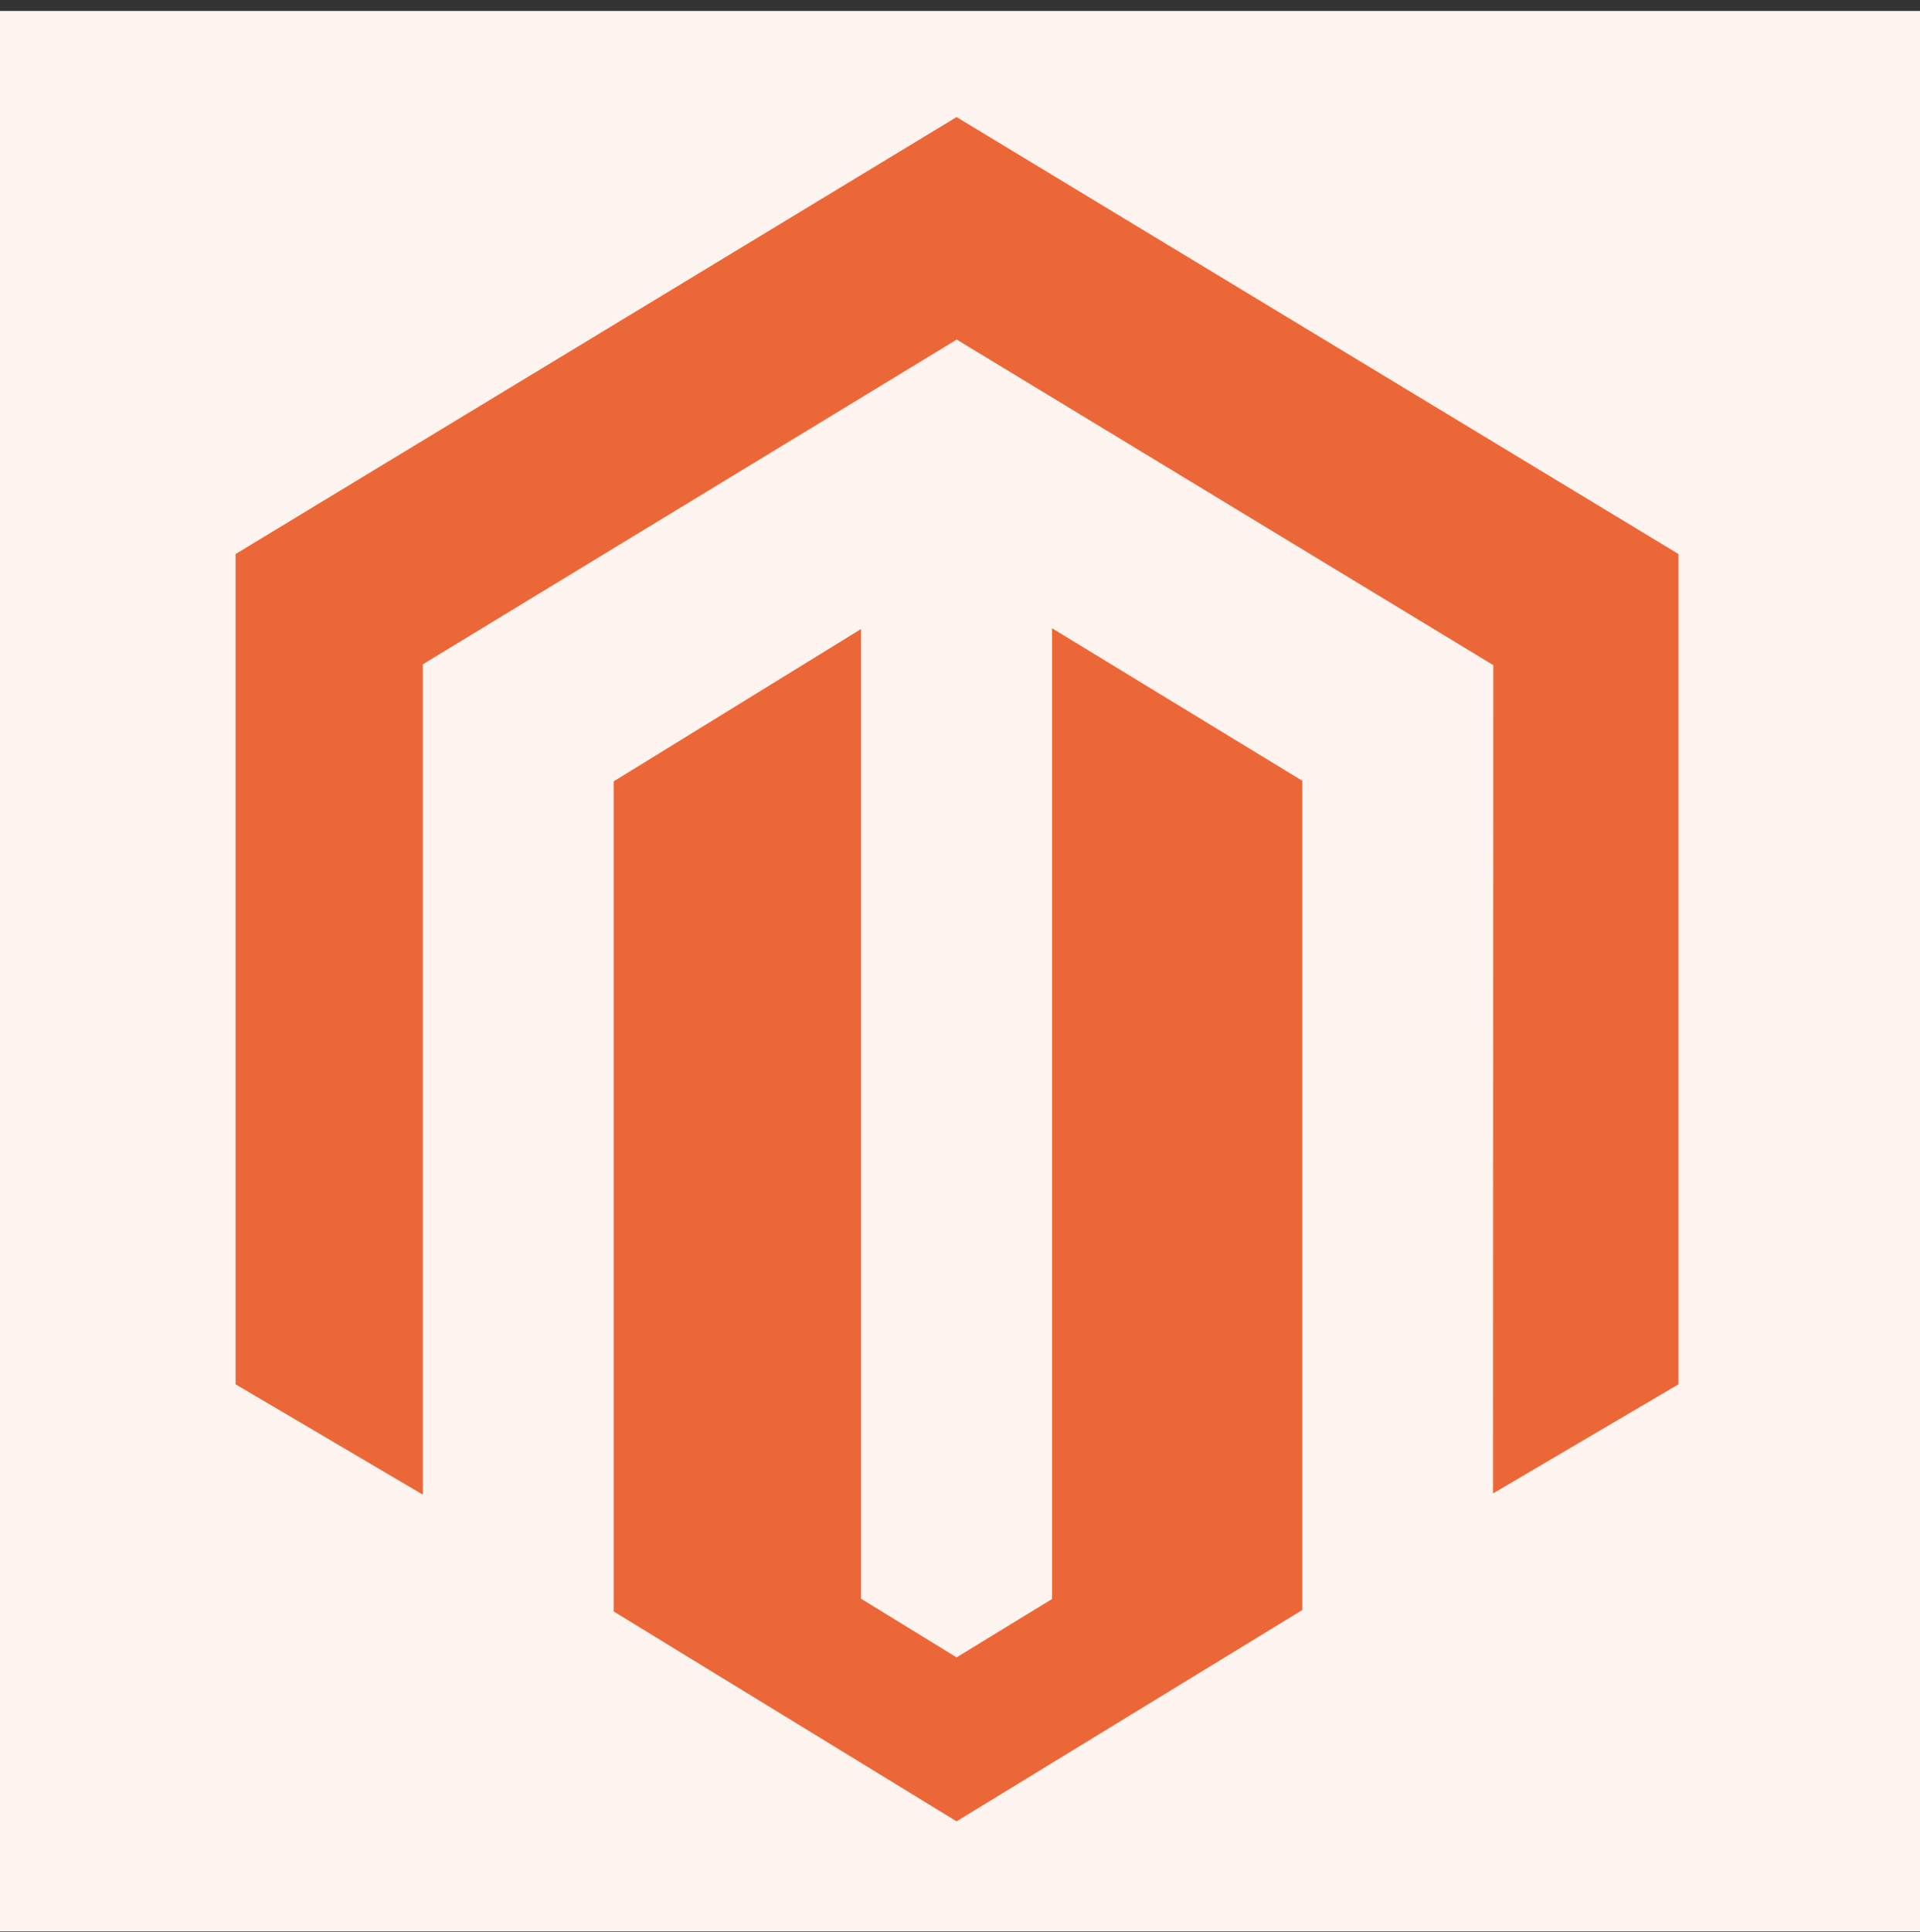 <?xml version="1.0" encoding="UTF-8"?> <svg xmlns="http://www.w3.org/2000/svg" width="163" height="164" viewBox="0 0 163 164" fill="none"><rect x="0" y="0" width="163" height="164" fill="#333333" stroke="none"/><rect y="0.931" width="163" height="163" fill="#FDF3EF"></rect><g clip-path="url(#clip0_1279_627300)"><path d="M89.312 53.324V135.718L81.209 140.67L73.101 135.691V53.388L52.105 66.315V136.776L81.209 154.585L110.56 136.649V66.27L89.312 53.324ZM81.209 9.938L20 47.023V117.494L35.897 126.859V56.382L81.222 28.822L126.588 56.341L126.775 56.448L126.755 126.754L142.496 117.494V47.023L81.209 9.938Z" fill="#EC6737"></path></g><defs><clipPath id="clip0_1279_627300"><rect width="122.496" height="145" fill="white" transform="translate(20 9.931)"></rect></clipPath></defs></svg> 